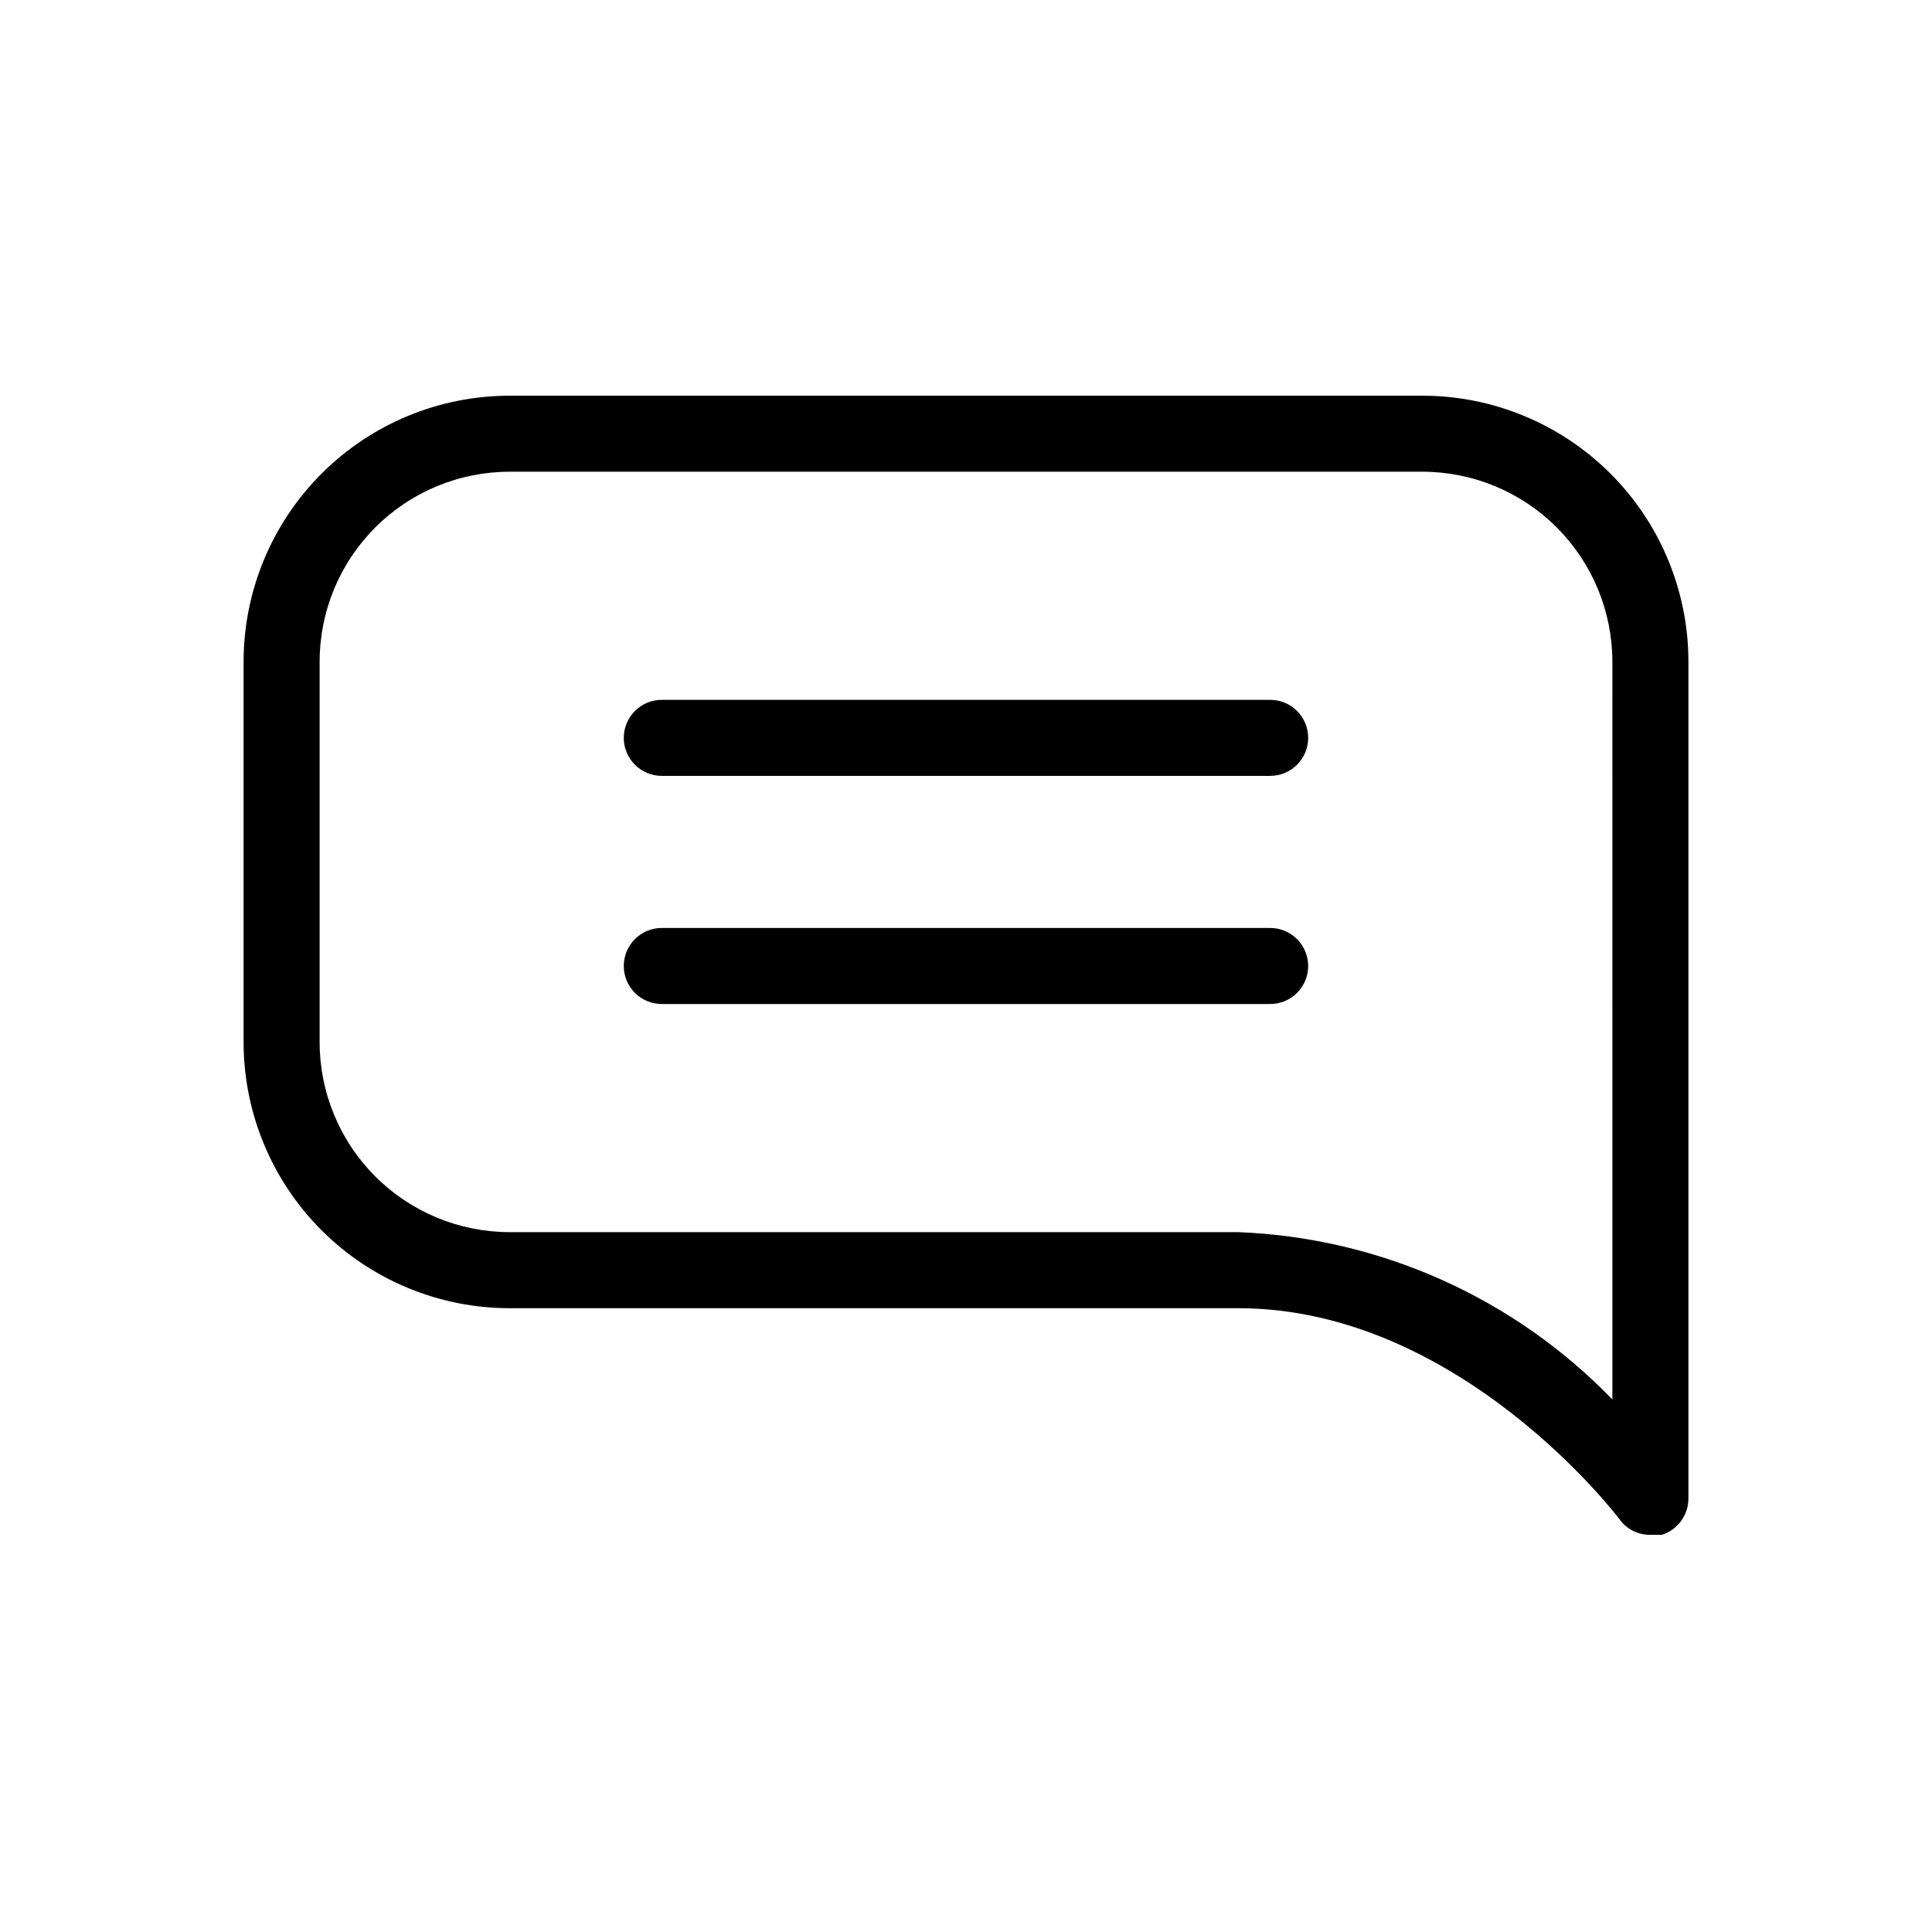 <?xml version="1.0" encoding="UTF-8"?>
<!-- Uploaded to: SVG Repo, www.svgrepo.com, Generator: SVG Repo Mixer Tools -->
<svg fill="#000000" width="800px" height="800px" version="1.1" viewBox="144 144 512 512" xmlns="http://www.w3.org/2000/svg">
 <path d="m490.68 400c0 2.672-1.062 5.234-2.949 7.125-1.891 1.887-4.453 2.949-7.125 2.949h-161.22c-5.566 0-10.078-4.512-10.078-10.074 0-5.566 4.512-10.078 10.078-10.078h161.22c2.672 0 5.234 1.062 7.125 2.953 1.887 1.887 2.949 4.449 2.949 7.125zm-10.074-70.535h-161.22c-5.566 0-10.078 4.512-10.078 10.078 0 5.562 4.512 10.074 10.078 10.074h161.22c5.562 0 10.074-4.512 10.074-10.074 0-5.566-4.512-10.078-10.074-10.078zm110.84-10.074v221.68c0.027 4.422-2.832 8.344-7.051 9.672h-3.023c-3.289 0.051-6.387-1.535-8.262-4.231 0 0-42.121-55.824-100.96-55.824h-193.06c-18.707 0-36.648-7.43-49.875-20.656-13.23-13.23-20.66-31.168-20.66-49.875v-100.76c0-18.707 7.43-36.648 20.66-49.875 13.227-13.23 31.168-20.66 49.875-20.66h241.83c18.707 0 36.645 7.43 49.875 20.66 13.227 13.227 20.656 31.168 20.656 49.875zm-20.152 0c0-13.363-5.309-26.18-14.754-35.625-9.449-9.449-22.266-14.758-35.625-14.758h-241.83c-13.363 0-26.18 5.309-35.625 14.758-9.449 9.445-14.758 22.262-14.758 35.625v100.76c0 13.359 5.309 26.176 14.758 35.625 9.445 9.445 22.262 14.754 35.625 14.754h193.06c37.523 1.469 73.035 17.348 99.148 44.336z"/>
</svg>